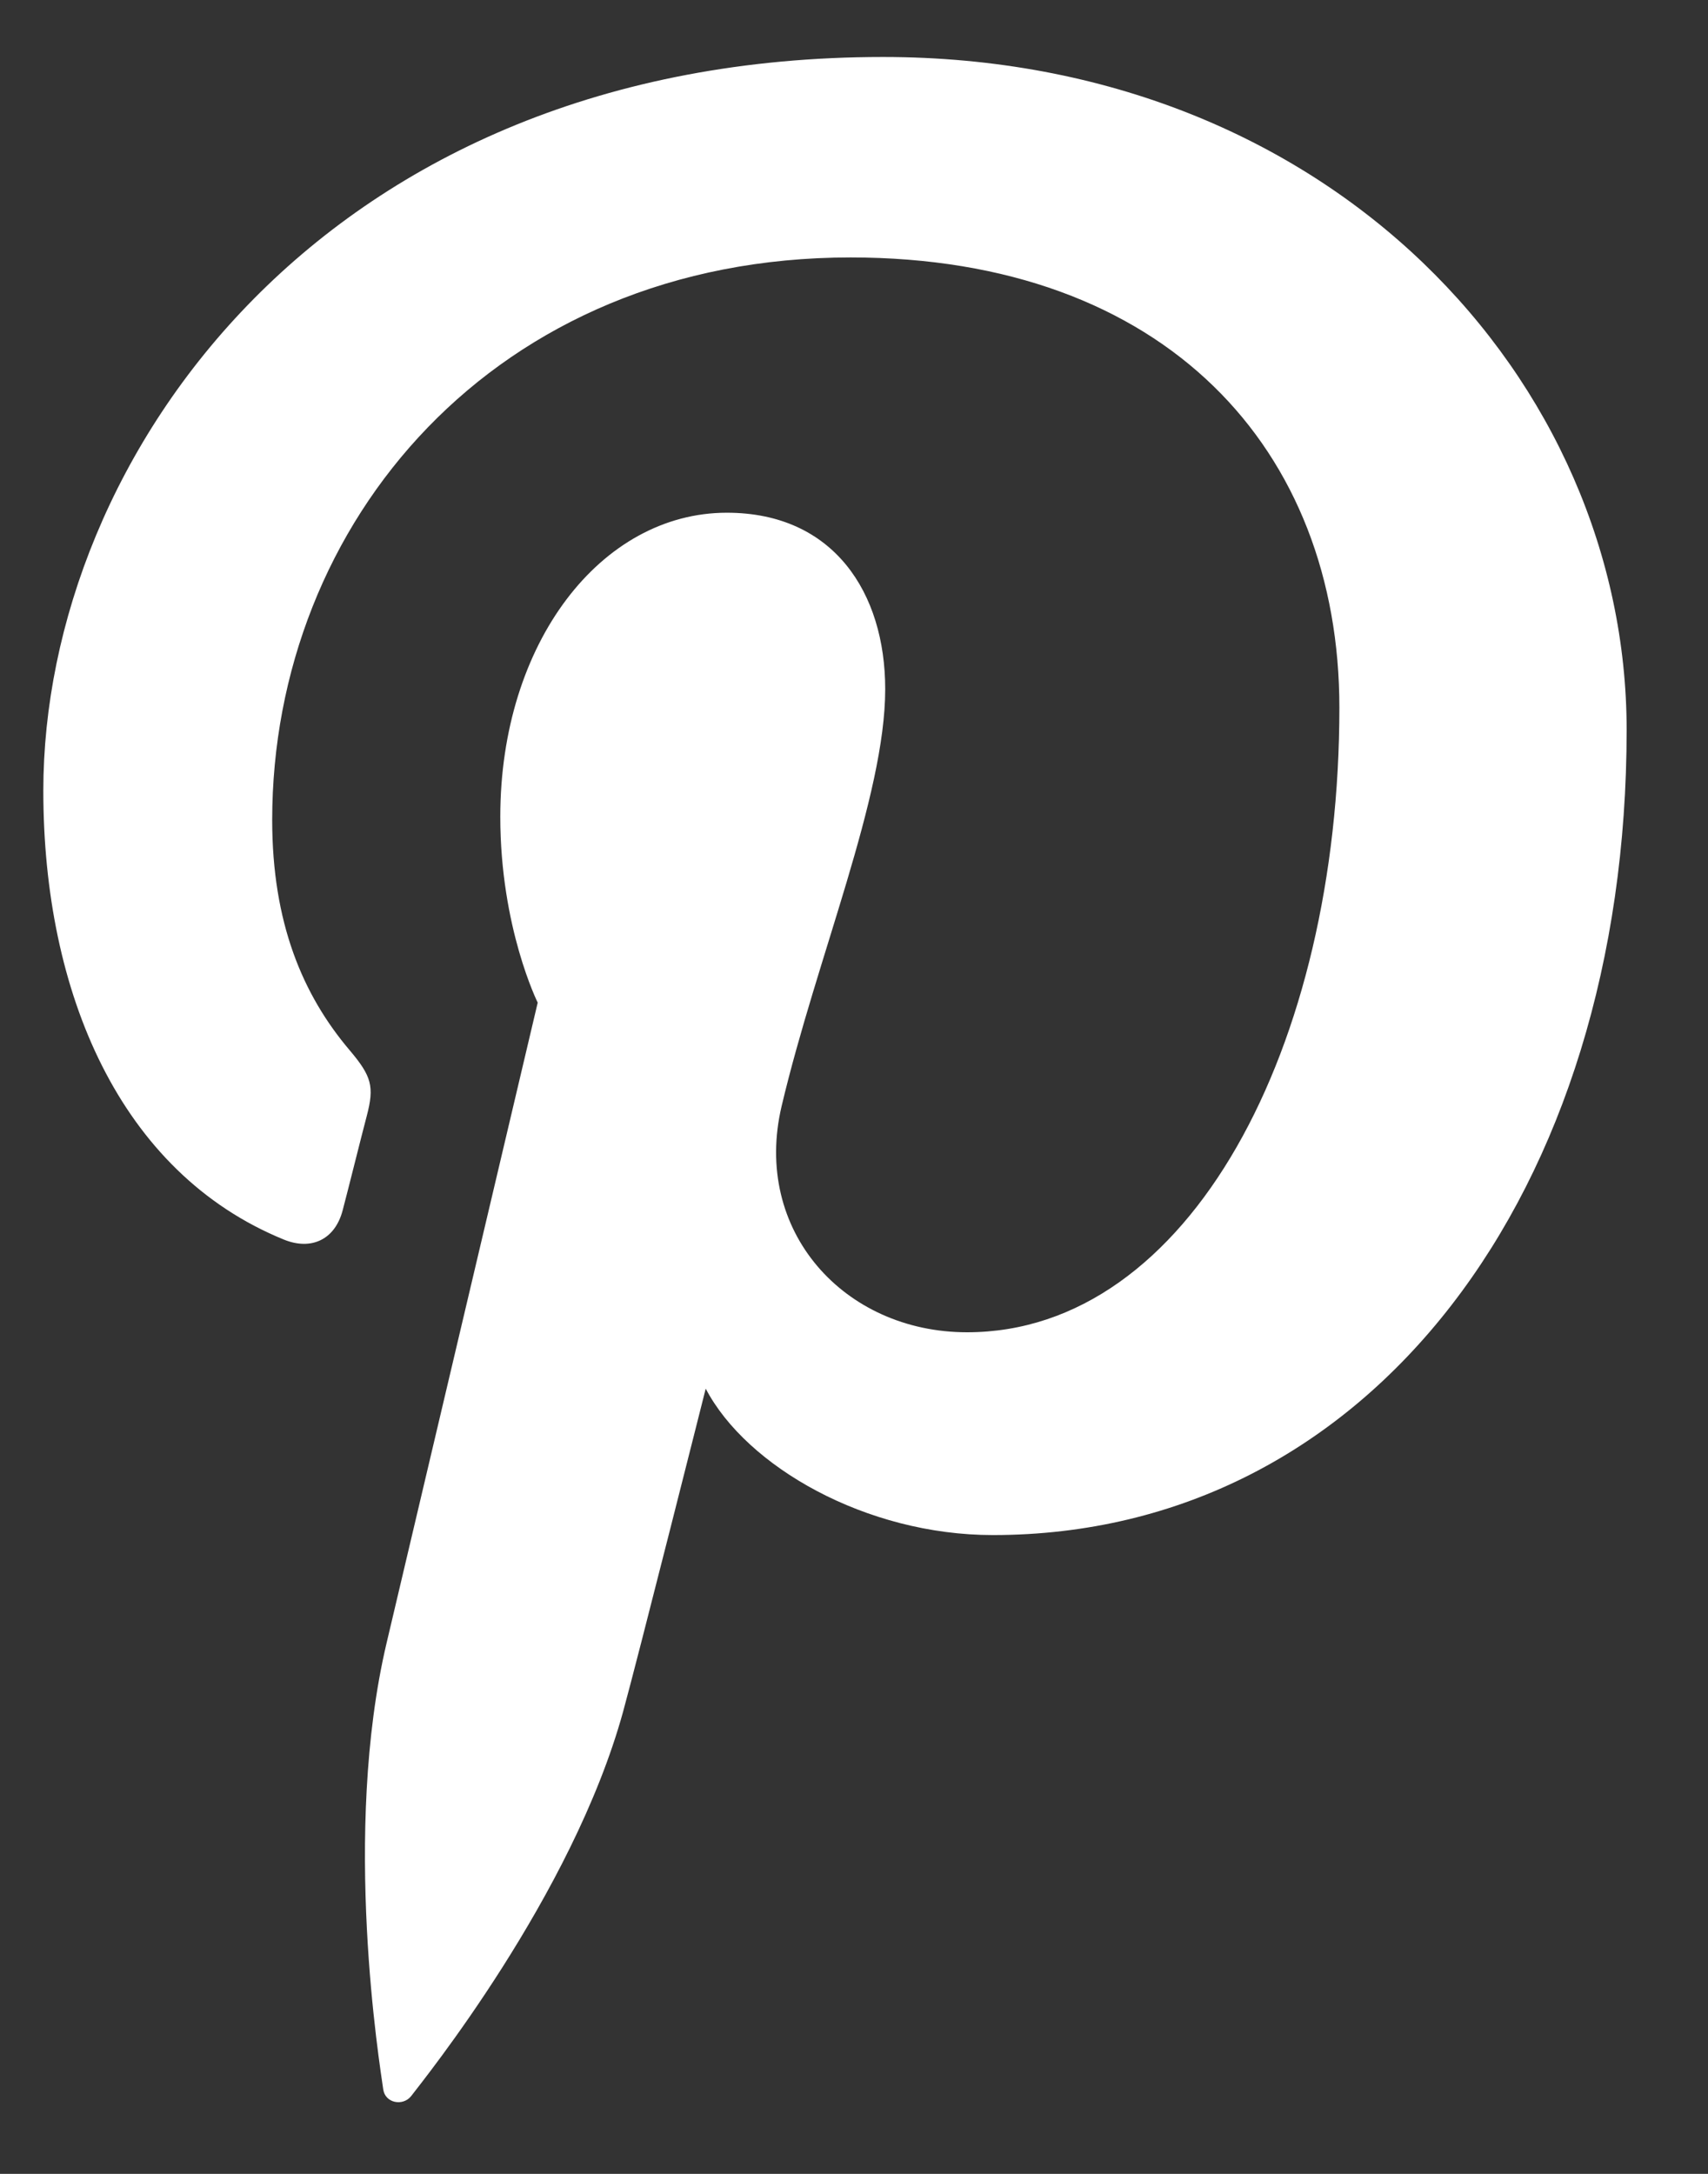 <svg width="11" height="14" viewBox="0 0 11 14" fill="none" xmlns="http://www.w3.org/2000/svg">
<rect x="0" y="0" width="11" height="14" fill="#333333" stroke="none"/>
<path d="M5.687 0.367C2.092 0.367 0.279 2.944 0.279 5.093C0.279 6.394 0.772 7.552 1.828 7.983C2.002 8.054 2.157 7.986 2.207 7.794C2.242 7.662 2.325 7.327 2.362 7.187C2.412 6.997 2.393 6.931 2.253 6.765C1.948 6.406 1.753 5.941 1.753 5.281C1.753 3.369 3.184 1.658 5.478 1.658C7.51 1.658 8.626 2.899 8.626 4.557C8.626 6.739 7.661 8.58 6.228 8.58C5.436 8.58 4.844 7.926 5.034 7.123C5.261 6.164 5.701 5.13 5.701 4.438C5.701 3.818 5.369 3.302 4.681 3.302C3.872 3.302 3.222 4.139 3.222 5.26C3.222 5.974 3.463 6.457 3.463 6.457C3.463 6.457 2.635 9.966 2.49 10.58C2.201 11.804 2.447 13.303 2.468 13.455C2.48 13.545 2.595 13.566 2.648 13.499C2.722 13.401 3.686 12.211 4.013 11.023C4.106 10.686 4.545 8.943 4.545 8.943C4.808 9.445 5.577 9.886 6.394 9.886C8.826 9.886 10.476 7.669 10.476 4.701C10.476 2.457 8.575 0.367 5.687 0.367Z" fill="white"/>
</svg>
